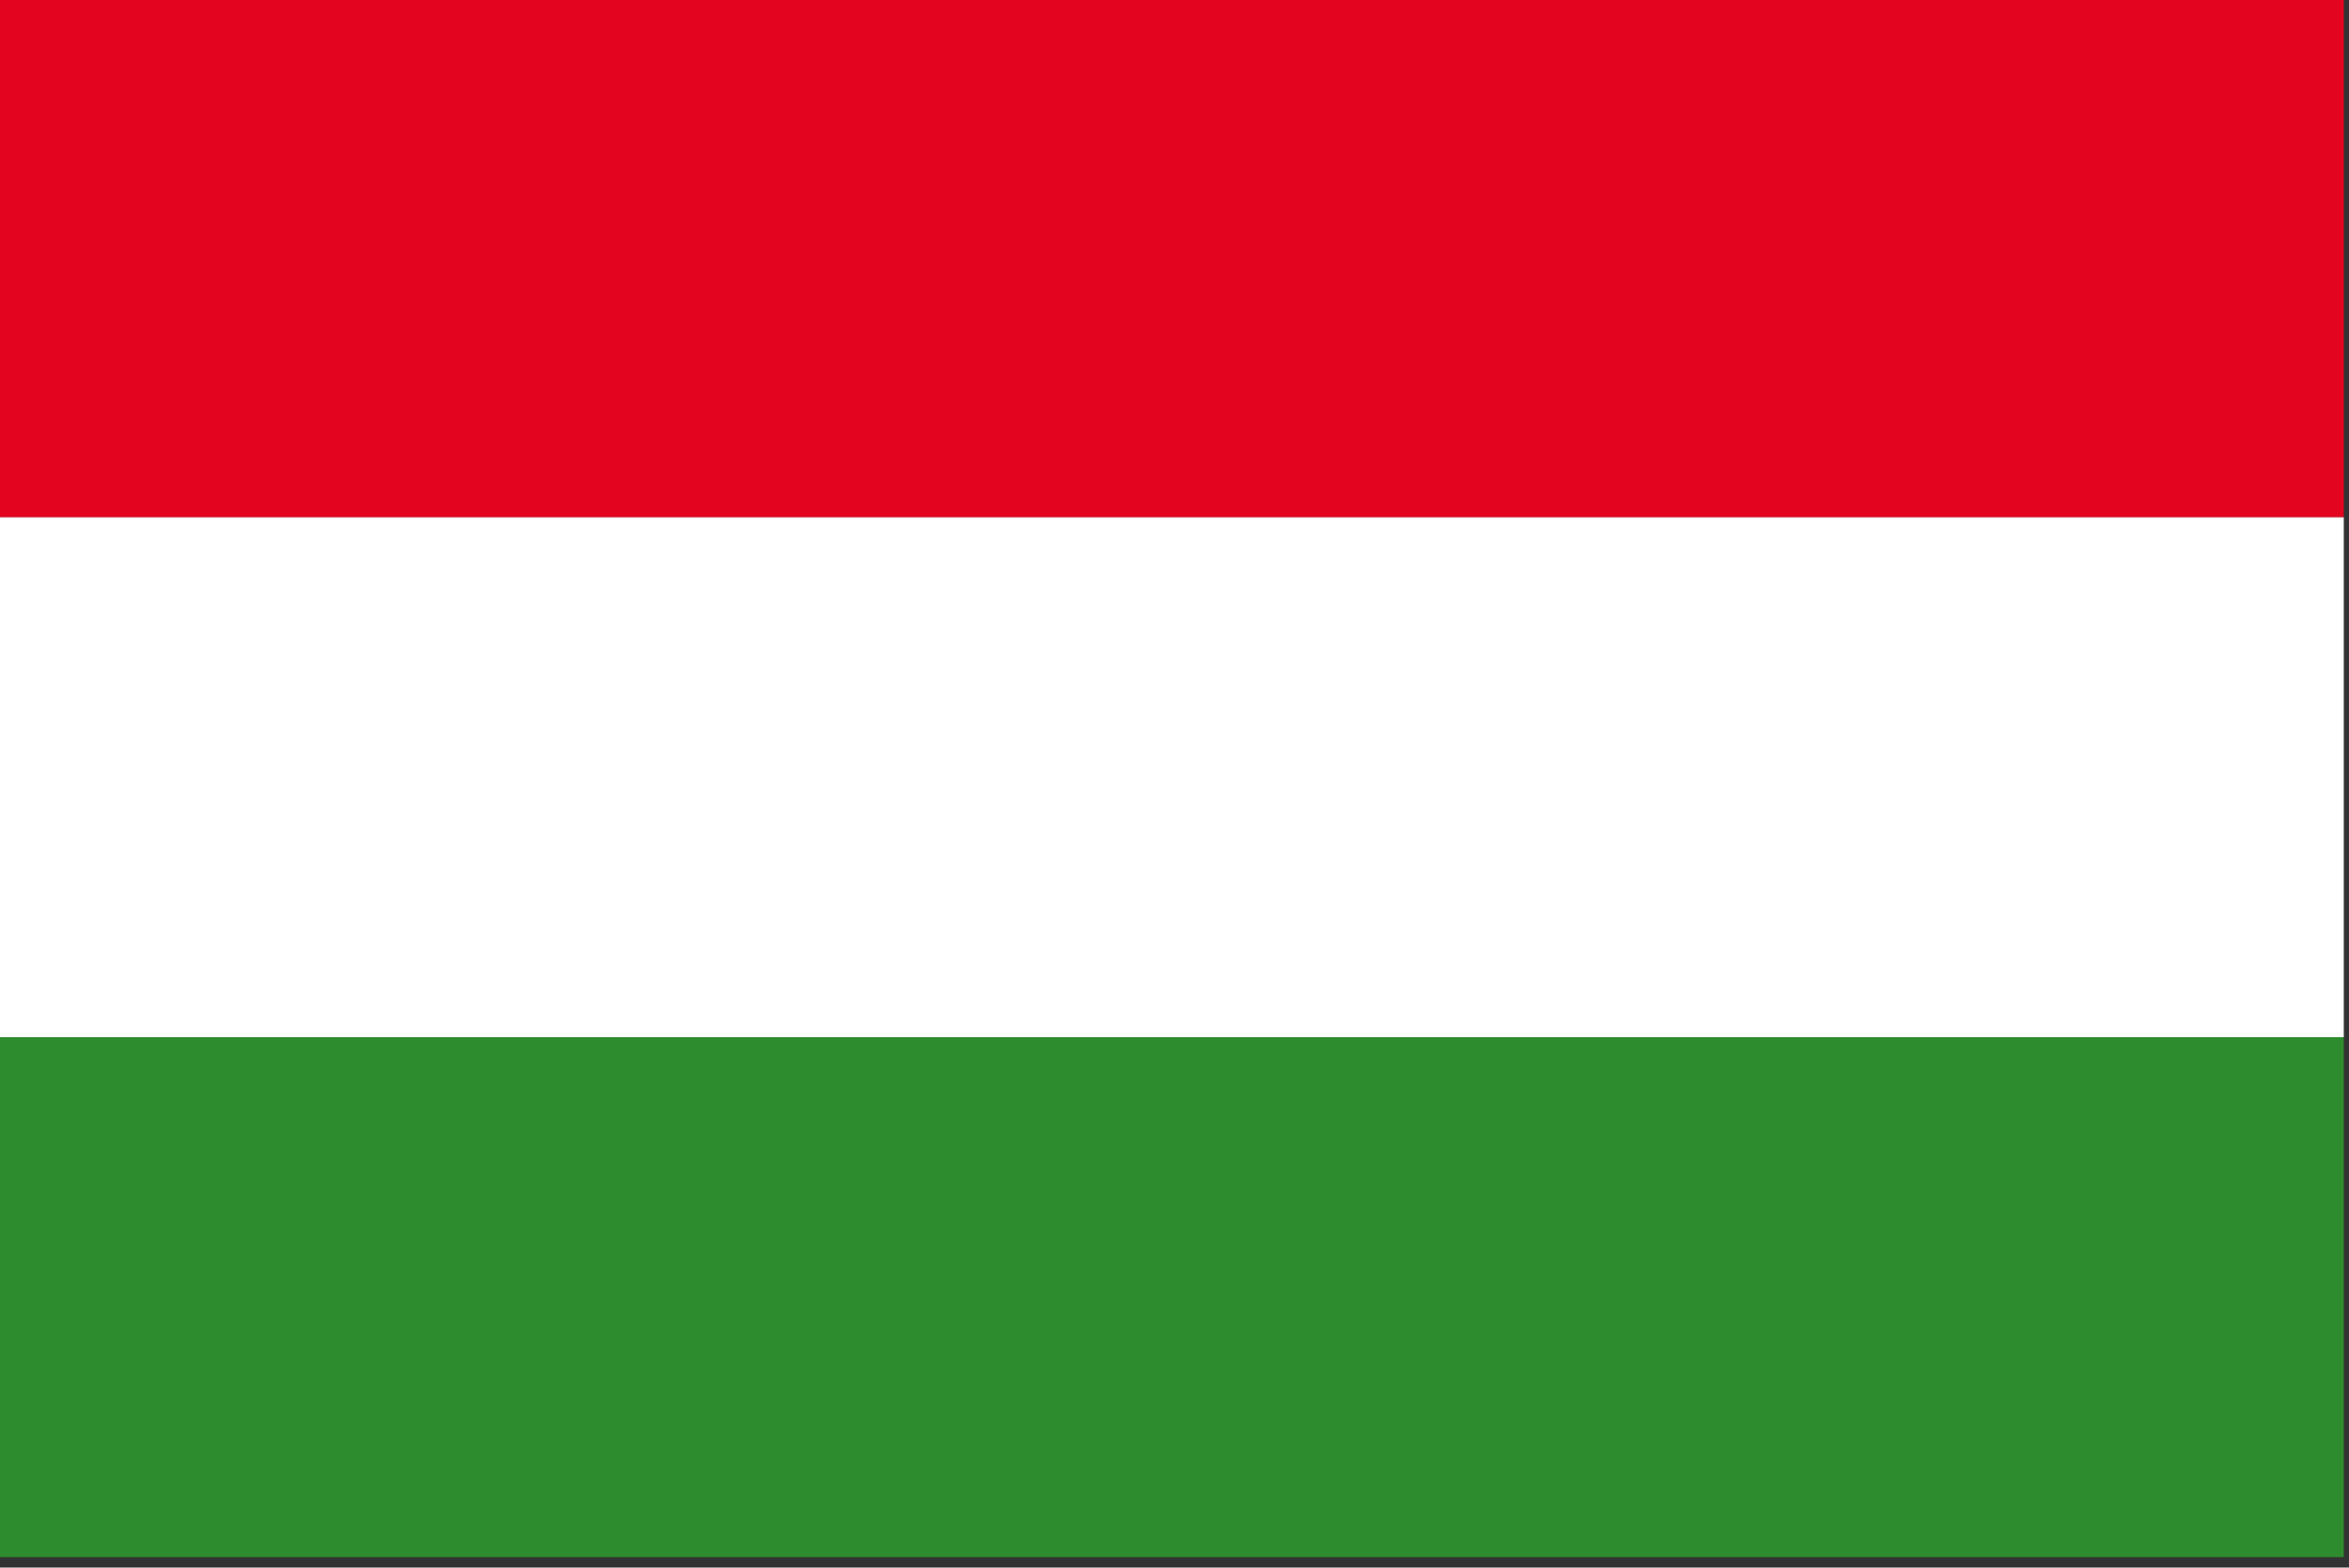 <?xml version="1.0" encoding="utf-8"?>
<!-- Generator: Adobe Illustrator 18.0.0, SVG Export Plug-In . SVG Version: 6.00 Build 0)  -->
<!DOCTYPE svg PUBLIC "-//W3C//DTD SVG 1.1//EN" "http://www.w3.org/Graphics/SVG/1.1/DTD/svg11.dtd">
<svg version="1.1" id="Layer_1" xmlns="http://www.w3.org/2000/svg" xmlns:xlink="http://www.w3.org/1999/xlink" x="0px" y="0px"
	 viewBox="0 0 89.9 60" enable-background="new 0 0 89.9 60" xml:space="preserve">
<rect x="0" y="0" width="89.9" height="60" fill="#333333" stroke="none"/>
<g>
	<rect x="-0.1" y="-0.1" fill="#E30520" width="89.8" height="19.9"/>
	<rect x="-0.1" y="39.7" fill="#2D8C2D" width="89.8" height="19.9"/>
	<rect x="-0.1" y="19.8" fill="#FFFFFF" width="89.8" height="19.9"/>
</g>
</svg>

